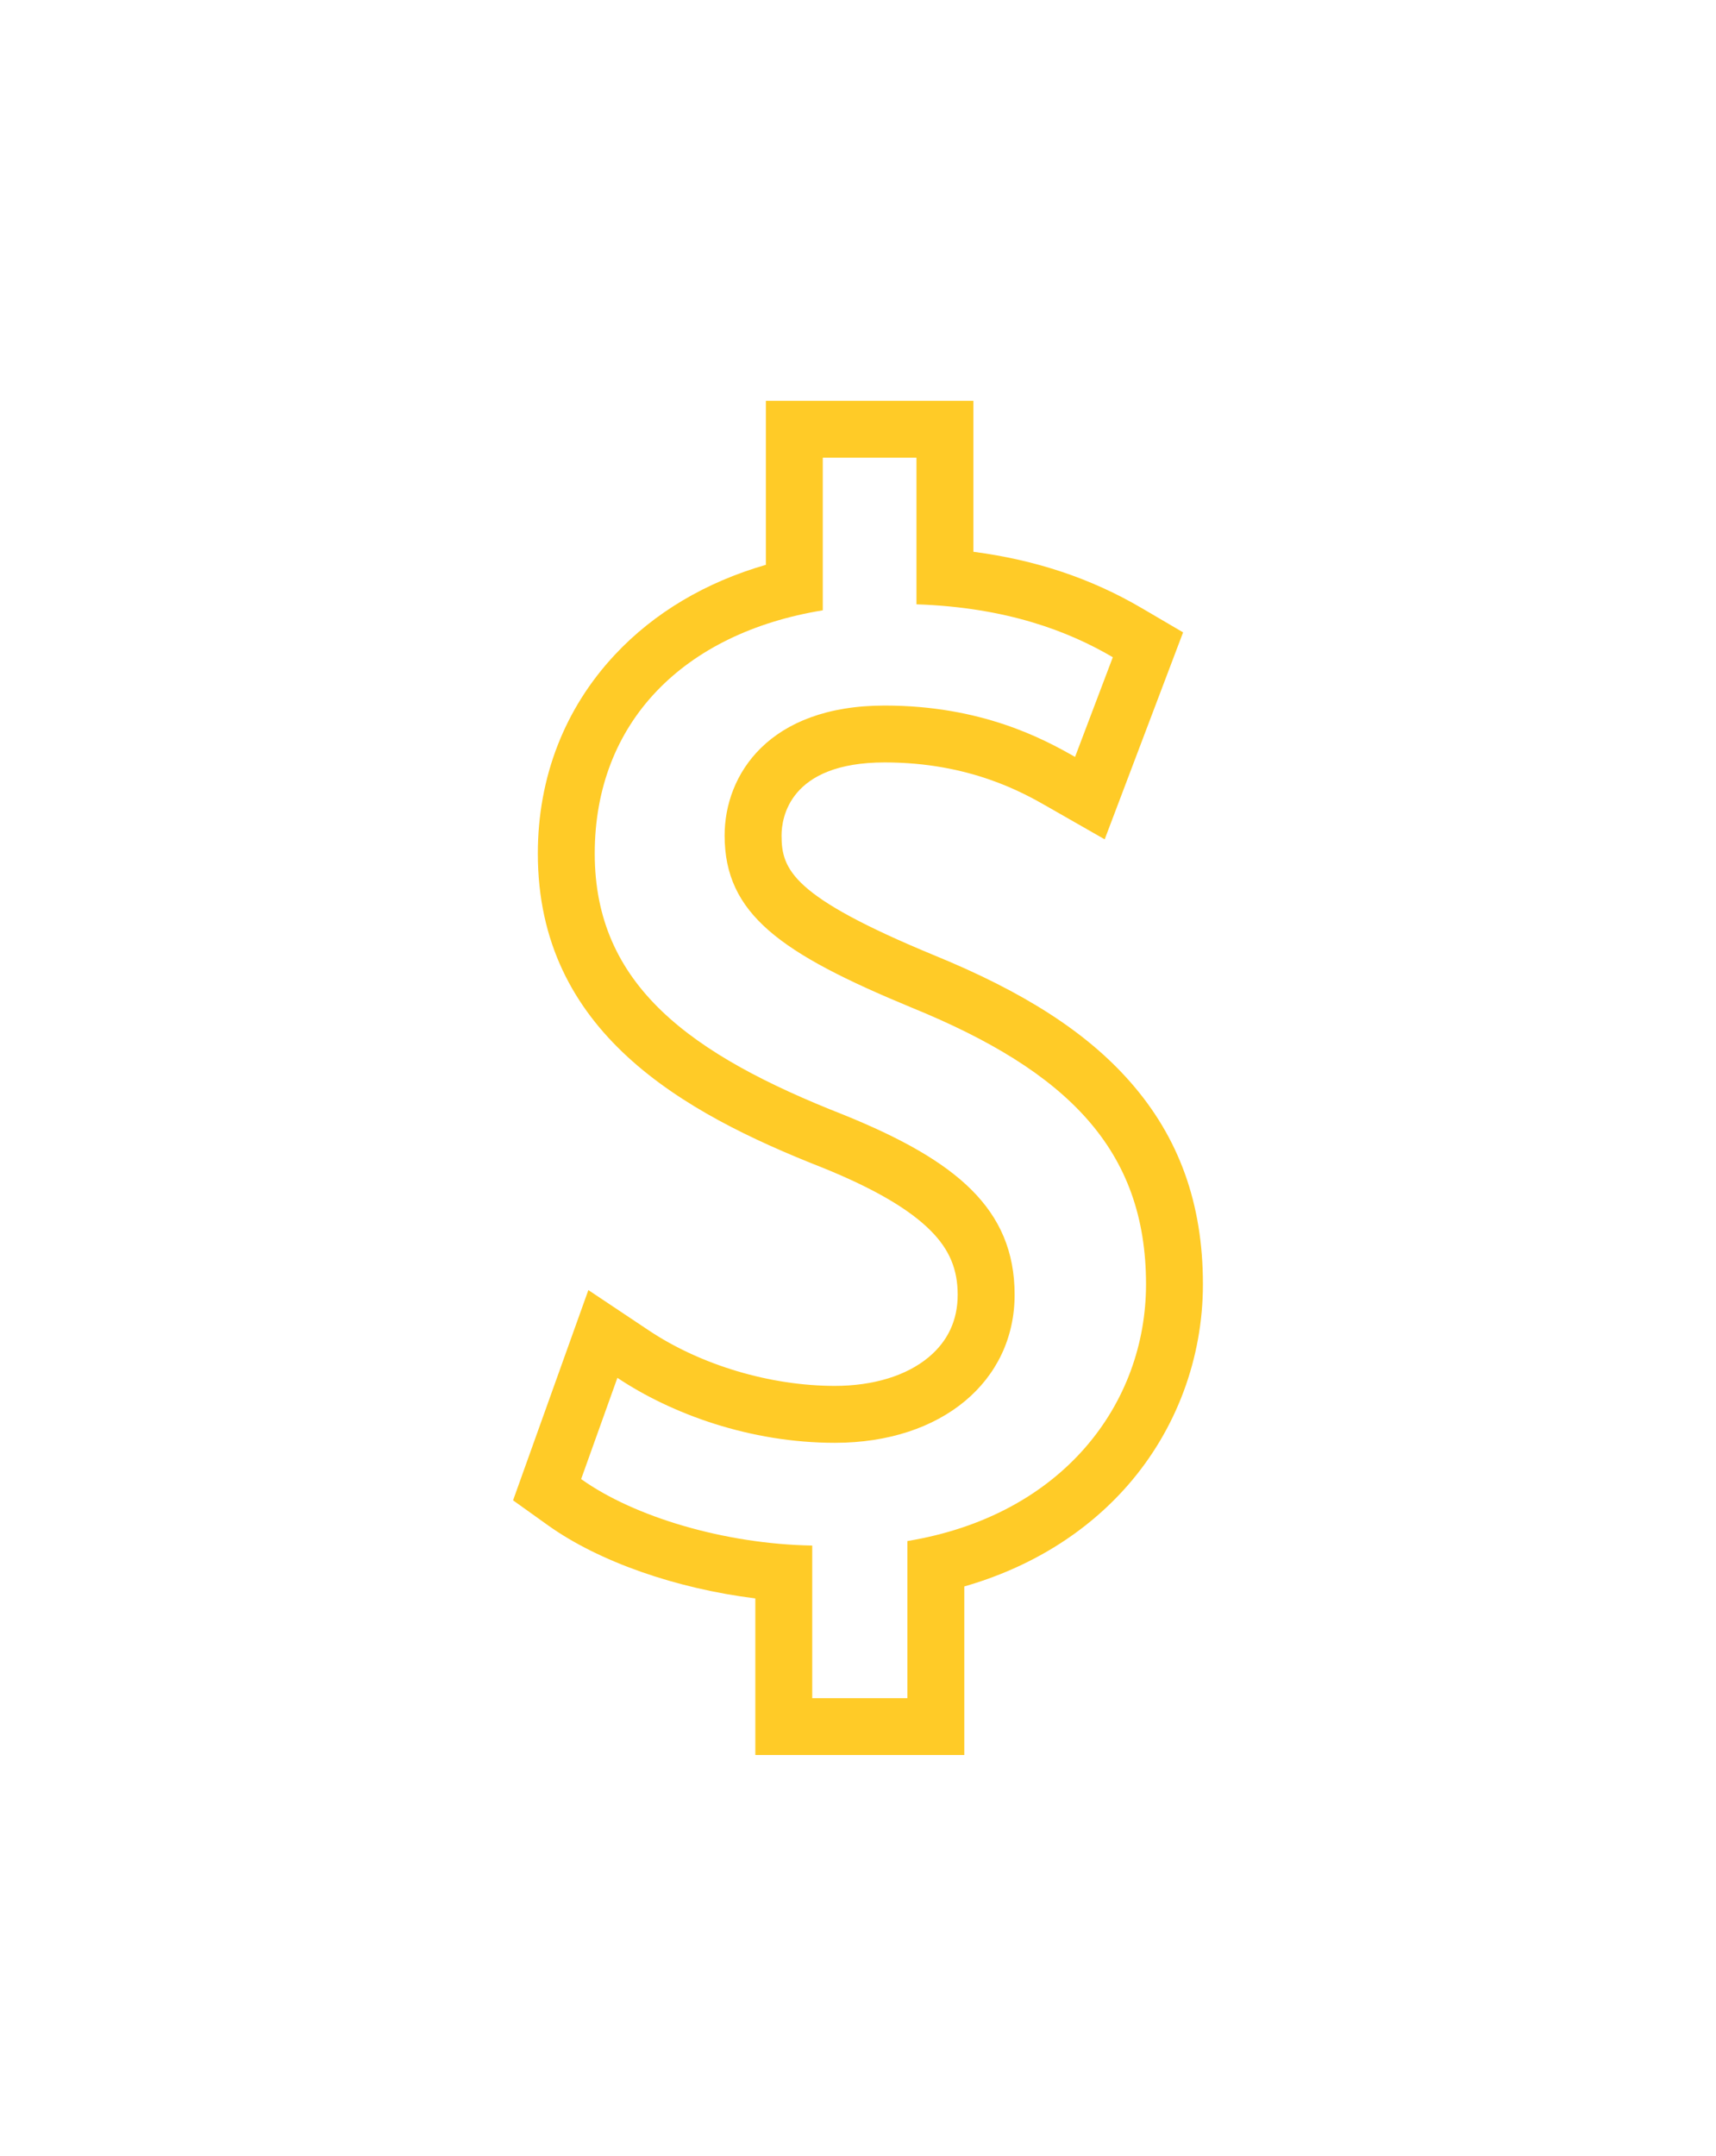 <svg xmlns="http://www.w3.org/2000/svg" id="Calque_2" viewBox="0 0 418 525"><defs><style>.cls-1{fill:#ffcb27;}.cls-2{fill:none;}</style></defs><g id="Calque_1-2"><path class="cls-1" d="M223.24,111.47v35.69c22.07,.74,37.16,6.62,47.83,12.88l-9.2,24.28c-7.73-4.42-22.81-12.51-46.36-12.51-28.33,0-39,16.92-39,31.64,0,19.13,13.61,28.7,45.62,41.94,37.89,15.45,57.03,34.58,57.03,67.33,0,29.07-20.24,56.29-58.13,62.54v38.26h-23.18v-37.16c-21.34-.37-43.41-6.99-56.29-16.19l8.83-24.65c13.24,8.83,32.38,15.82,52.98,15.82,26.12,0,43.78-15.08,43.78-36.06s-14.35-32.74-41.57-43.78c-37.53-14.72-60.71-31.64-60.71-63.65s21.71-53.72,55.55-59.23v-37.16h22.81m13.86-13.86h-50.53v39.94c-14.64,4.22-27.18,11.65-36.72,21.83-12.32,13.14-18.83,29.91-18.83,48.48,0,43.4,35.08,63.04,69.42,76.52,12.48,5.06,21.08,10.08,26.3,15.34,4.53,4.56,6.55,9.36,6.55,15.57s-2.39,11.32-7.1,15.24c-5.39,4.49-13.49,6.96-22.82,6.96-15.69,0-32.62-5.04-45.29-13.49l-14.75-9.84-5.98,16.69-8.83,24.65-3.53,9.86,8.52,6.09c12.45,8.89,31.28,15.41,50.49,17.79v38.14h50.9v-41.05c16.06-4.62,29.69-13.03,39.86-24.67,11.78-13.5,18.27-30.88,18.27-48.94,0-19.61-5.81-35.74-17.76-49.31-10.61-12.05-25.83-21.85-47.86-30.84-34.45-14.26-37.02-20.79-37.02-29.12,0-4.17,1.81-17.78,25.14-17.78,20.79,0,33.89,7.49,39.48,10.68l14.09,8.05,5.75-15.17,9.2-24.28,4.15-10.95-10.1-5.92c-12.28-7.2-25.78-11.72-40.98-13.7v-36.77h0Z"></path><rect class="cls-2" width="418" height="525"></rect></g></svg>